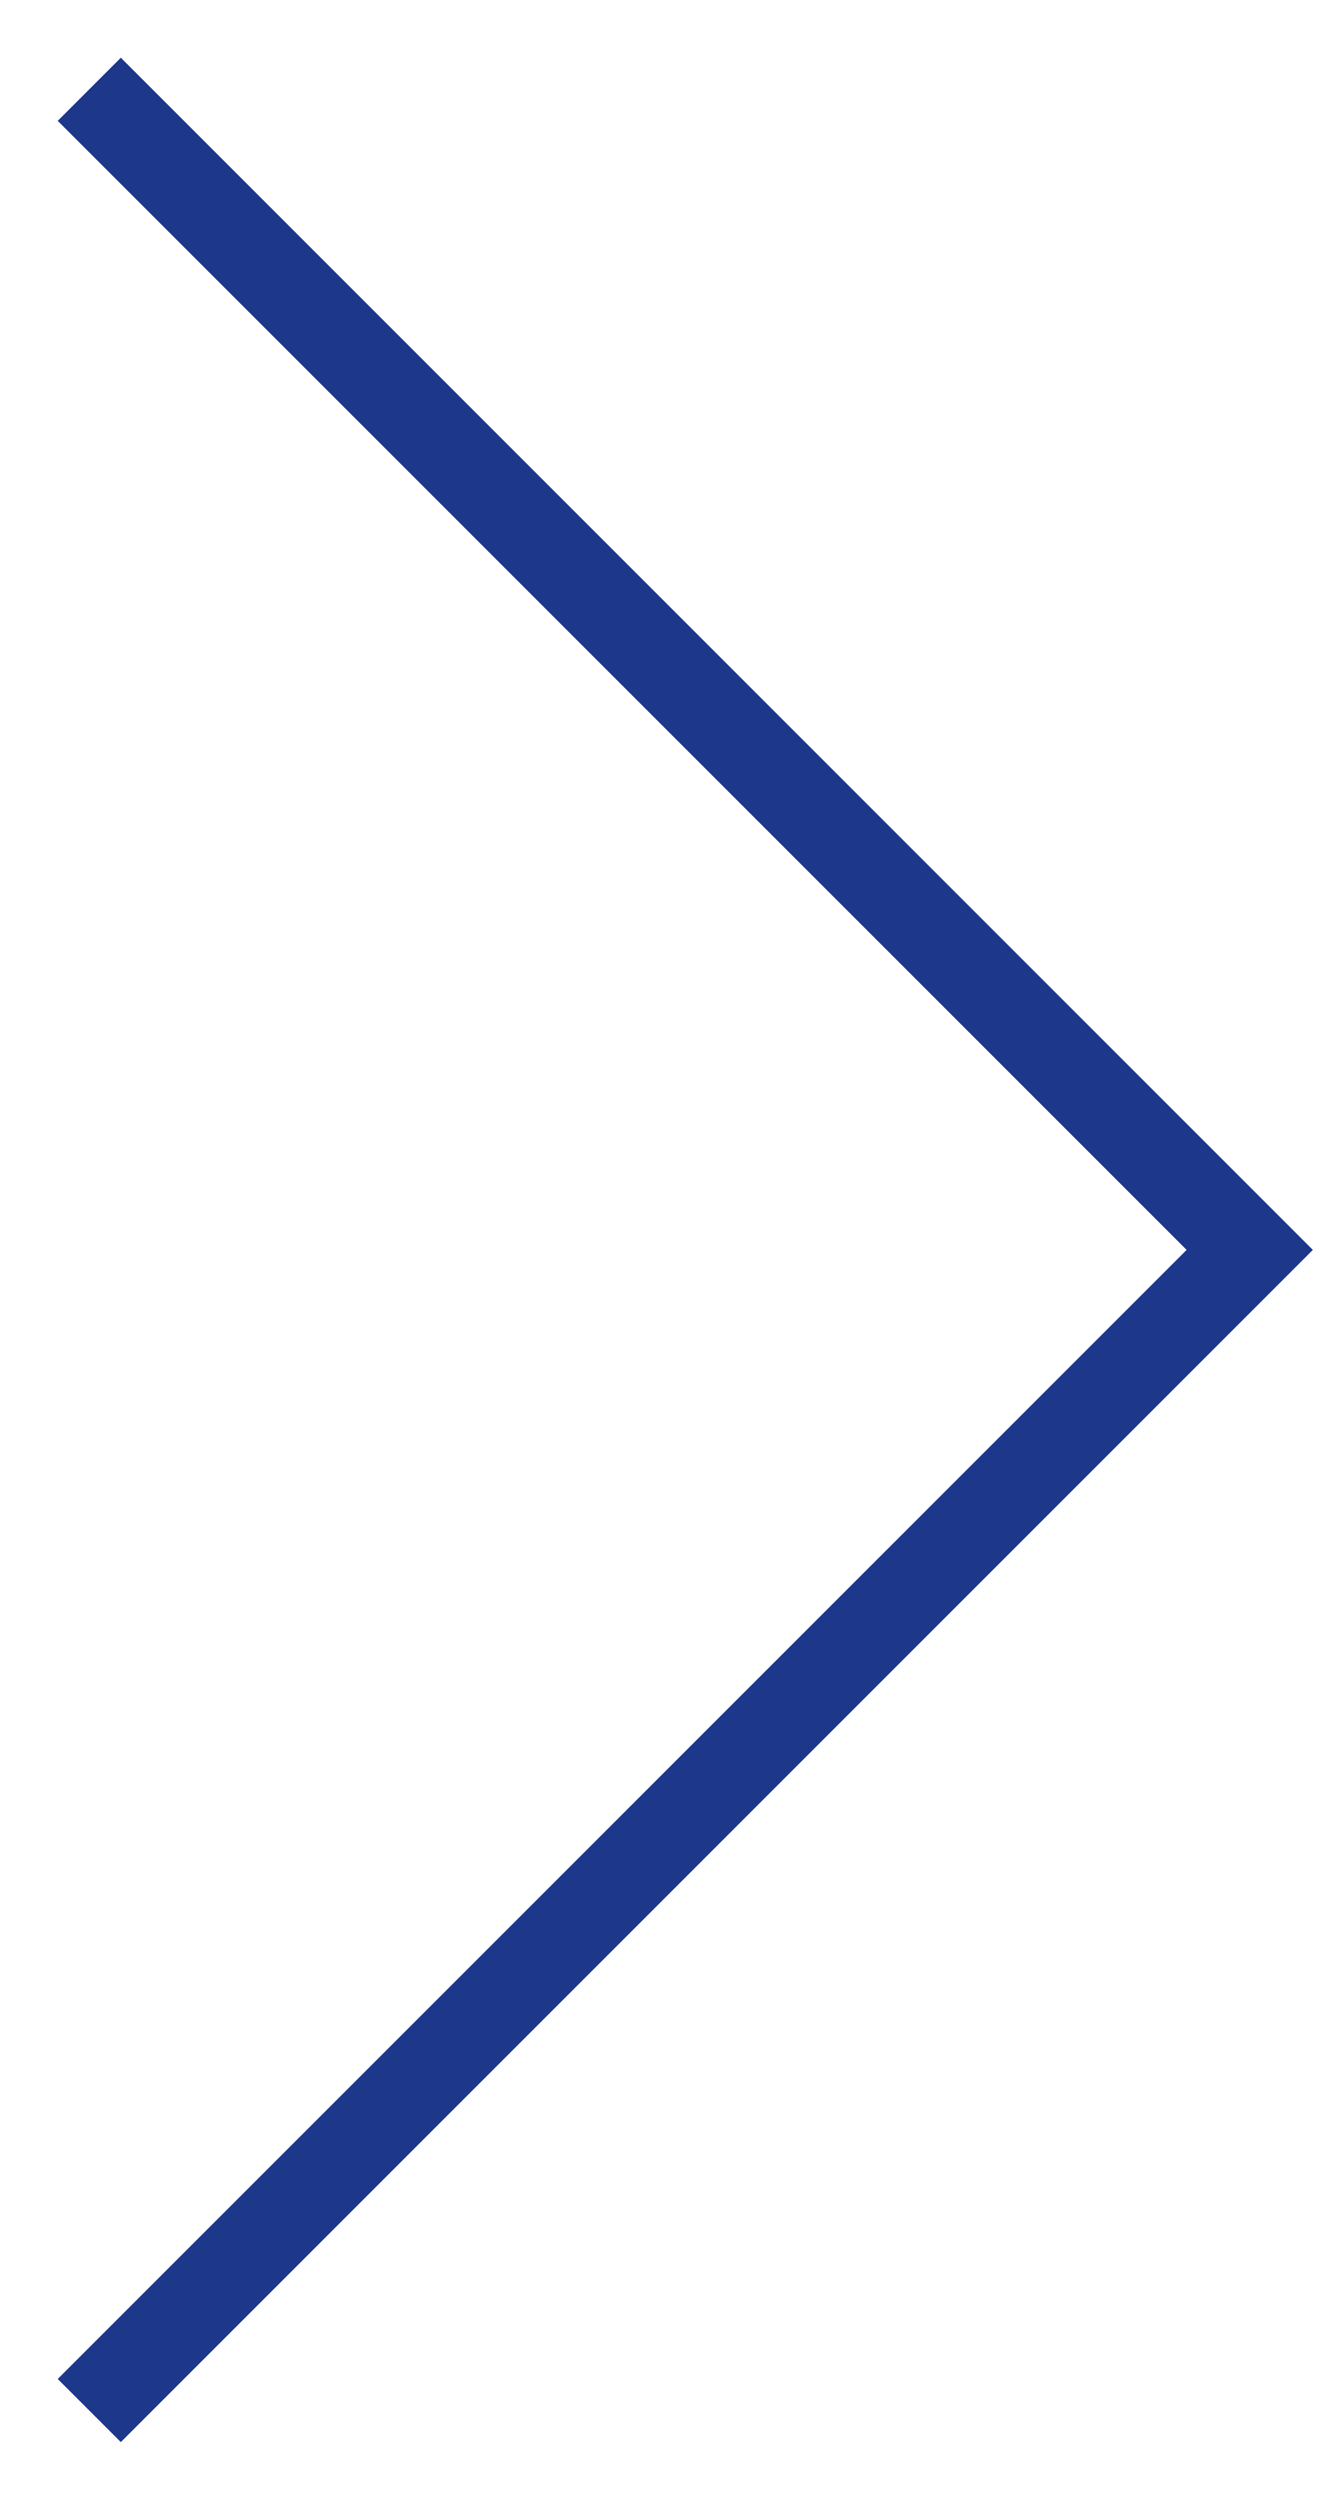 <svg width="15" height="28" viewBox="0 0 15 28" version="1.1" xmlns="http://www.w3.org/2000/svg" xmlns:xlink="http://www.w3.org/1999/xlink">
<g id="Canvas" fill="none">
<g id="Arrow Indication">
<path d="M 0 0L 13 13L 0 26" transform="translate(1 1)" stroke="#1D388B"/>
</g>
</g>
</svg>

